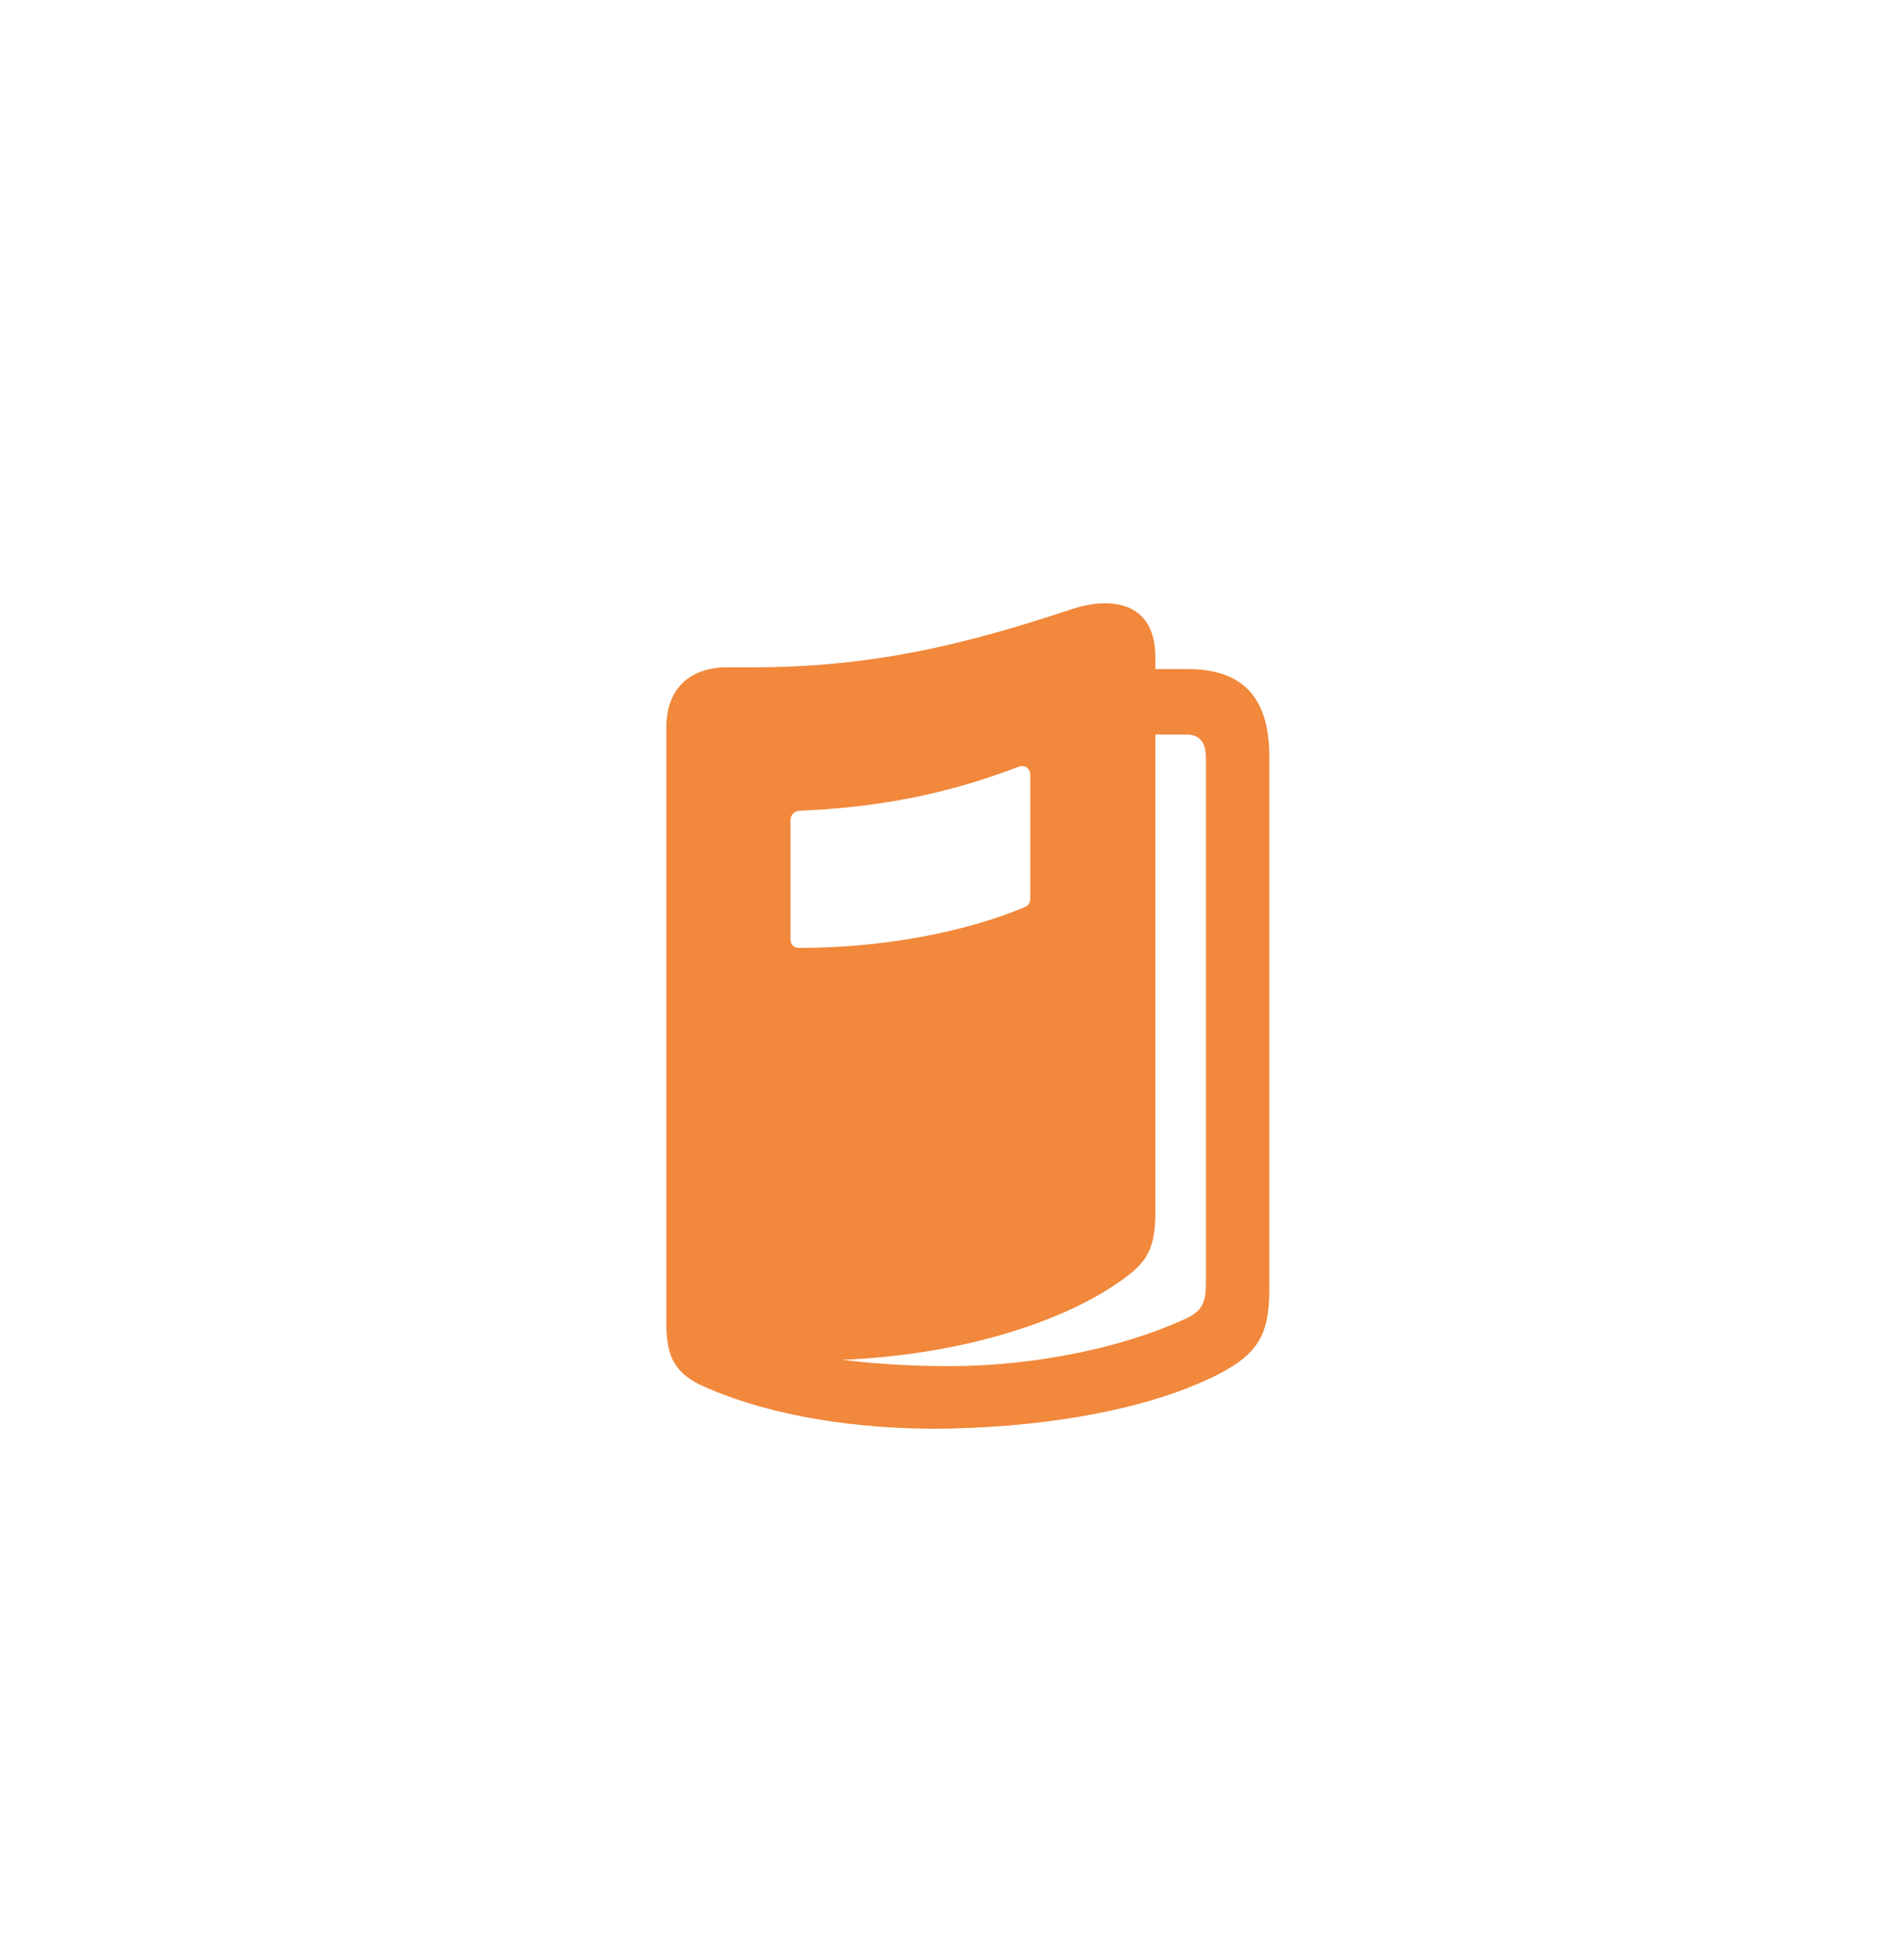 <?xml version="1.0" encoding="UTF-8"?>
<svg xmlns="http://www.w3.org/2000/svg" width="60" height="61" viewBox="0 0 60 61" fill="none">
  <g filter="url(#filter0_b_4_1678)">
    <rect width="60" height="60" rx="30" fill="white" fill-opacity="0.15"></rect>
  </g>
  <g filter="url(#filter1_d_4_1678)">
    <path d="M21 39.71C21 40.631 21.212 41.191 22.041 41.607C23.869 42.452 26.419 42.989 29.416 43C32.498 42.989 35.93 42.507 38.321 41.322C39.649 40.653 40 40.039 40 38.603V21.836C40 19.961 39.16 19.073 37.418 19.073H36.408V18.7C36.408 17.559 35.813 17 34.814 17C34.474 17 34.071 17.077 33.603 17.241C30.394 18.305 27.461 19.018 23.72 19.018H22.913C21.691 19.018 21 19.741 21 20.893V39.71ZM26.547 40.829C30.33 40.675 33.73 39.601 35.601 38.131C36.185 37.671 36.408 37.21 36.408 36.19V21.134H37.365C37.8 21.134 38.002 21.364 38.002 21.869V38.383C38.002 39.03 37.896 39.304 37.29 39.568C35.356 40.445 32.7 40.993 30.181 41.026C28.97 41.037 27.801 40.982 26.547 40.829ZM24.91 27.593V23.832C24.91 23.678 25.027 23.547 25.176 23.536C27.631 23.437 29.841 23.02 32.115 22.143C32.253 22.099 32.466 22.154 32.466 22.417V26.321C32.466 26.42 32.413 26.518 32.317 26.562C30.33 27.396 27.716 27.856 25.176 27.856C25.038 27.856 24.91 27.768 24.91 27.593Z" fill="#F1883B"></path>
  </g>
  <defs>
    <filter id="filter0_b_4_1678" x="-44" y="-44" width="148" height="148" filterUnits="userSpaceOnUse" color-interpolation-filters="sRGB">
      <feFlood flood-opacity="0" result="BackgroundImageFix"></feFlood>
      <feGaussianBlur in="BackgroundImageFix" stdDeviation="22"></feGaussianBlur>
      <feComposite in2="SourceAlpha" operator="in" result="effect1_backgroundBlur_4_1678"></feComposite>
      <feBlend mode="normal" in="SourceGraphic" in2="effect1_backgroundBlur_4_1678" result="shape"></feBlend>
    </filter>
    <filter id="filter1_d_4_1678" x="5" y="3" width="51" height="58" filterUnits="userSpaceOnUse" color-interpolation-filters="sRGB">
      <feFlood flood-opacity="0" result="BackgroundImageFix"></feFlood>
      <feColorMatrix in="SourceAlpha" type="matrix" values="0 0 0 0 0 0 0 0 0 0 0 0 0 0 0 0 0 0 127 0" result="hardAlpha"></feColorMatrix>
      <feOffset dy="2"></feOffset>
      <feGaussianBlur stdDeviation="8"></feGaussianBlur>
      <feComposite in2="hardAlpha" operator="out"></feComposite>
      <feColorMatrix type="matrix" values="0 0 0 0 0.945 0 0 0 0 0.533 0 0 0 0 0.231 0 0 0 1 0"></feColorMatrix>
      <feBlend mode="normal" in2="BackgroundImageFix" result="effect1_dropShadow_4_1678"></feBlend>
      <feBlend mode="normal" in="SourceGraphic" in2="effect1_dropShadow_4_1678" result="shape"></feBlend>
    </filter>
  </defs>
</svg>
